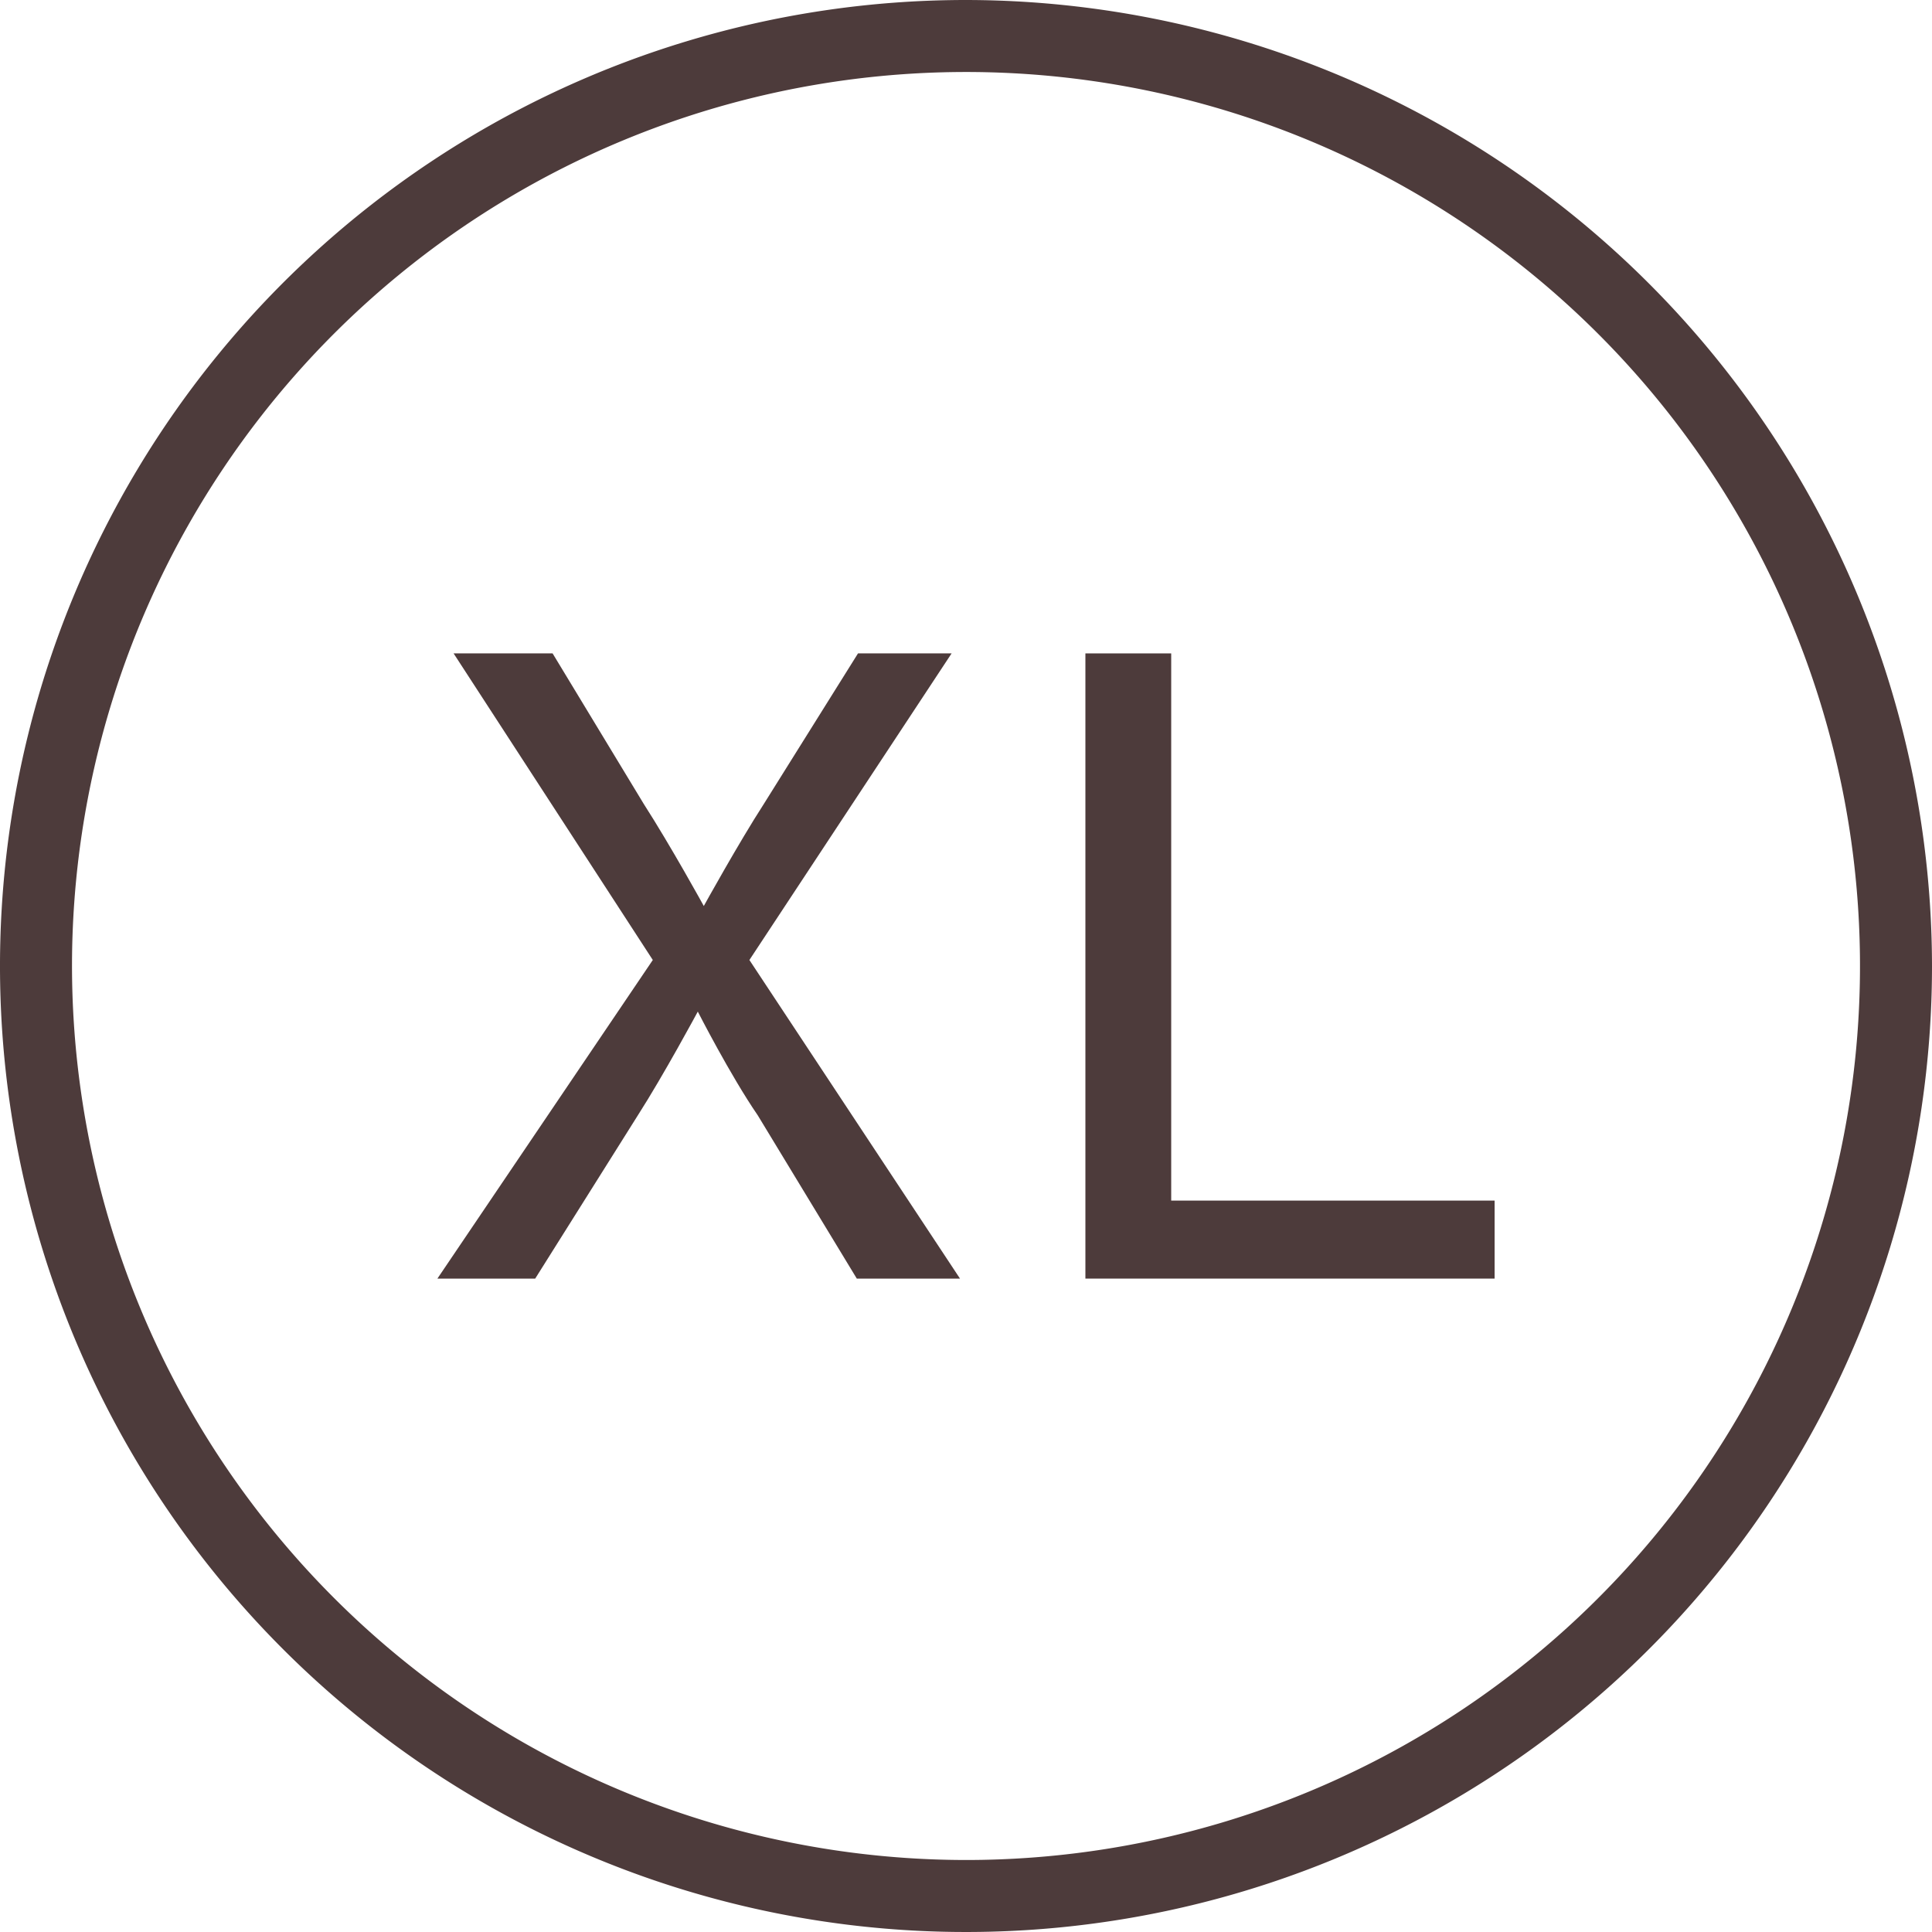 <svg id="Calque_1" data-name="Calque 1" xmlns="http://www.w3.org/2000/svg" viewBox="0 0 32.2 32.2"><defs><style>.cls-1{fill:none;}.cls-2{fill:#4d3b3b;}</style></defs><path class="cls-1" d="M16.1,1.2A14.9,14.9,0,1,0,31,16.1,14.91,14.91,0,0,0,16.1,1.2ZM14.28,21.31l-1.65-2.72c-.41-.67-1-1.73-1-1.73h0s-.59,1.06-1,1.73L8.92,21.31H7.29L10.88,16,7.56,10.89H9.21l1.56,2.51c.4.65,1,1.7,1,1.7h0s.56-1,1-1.7l1.57-2.51h1.56L12.49,16,16,21.31Zm10.63,0H18.09V10.89h1.43V20h5.39Z"/><path class="cls-2" d="M16.1,0A16.1,16.1,0,1,0,32.2,16.1,16.12,16.12,0,0,0,16.1,0ZM1.2,16.1A14.9,14.9,0,1,1,16.1,31,14.91,14.91,0,0,1,1.2,16.1Z"/><path class="cls-2" d="M15.86,10.89H14.3L12.73,13.4c-.42.65-1,1.7-1,1.7h0s-.55-1-1-1.7L9.21,10.89H7.56L10.88,16,7.29,21.31H8.92l1.71-2.72c.43-.67,1-1.73,1-1.73h0s.54,1.06,1,1.73l1.65,2.72H16L12.49,16Z"/><polygon class="cls-2" points="19.52 10.89 18.09 10.89 18.09 21.31 24.91 21.31 24.91 20.01 19.52 20.01 19.52 10.89"/></svg>